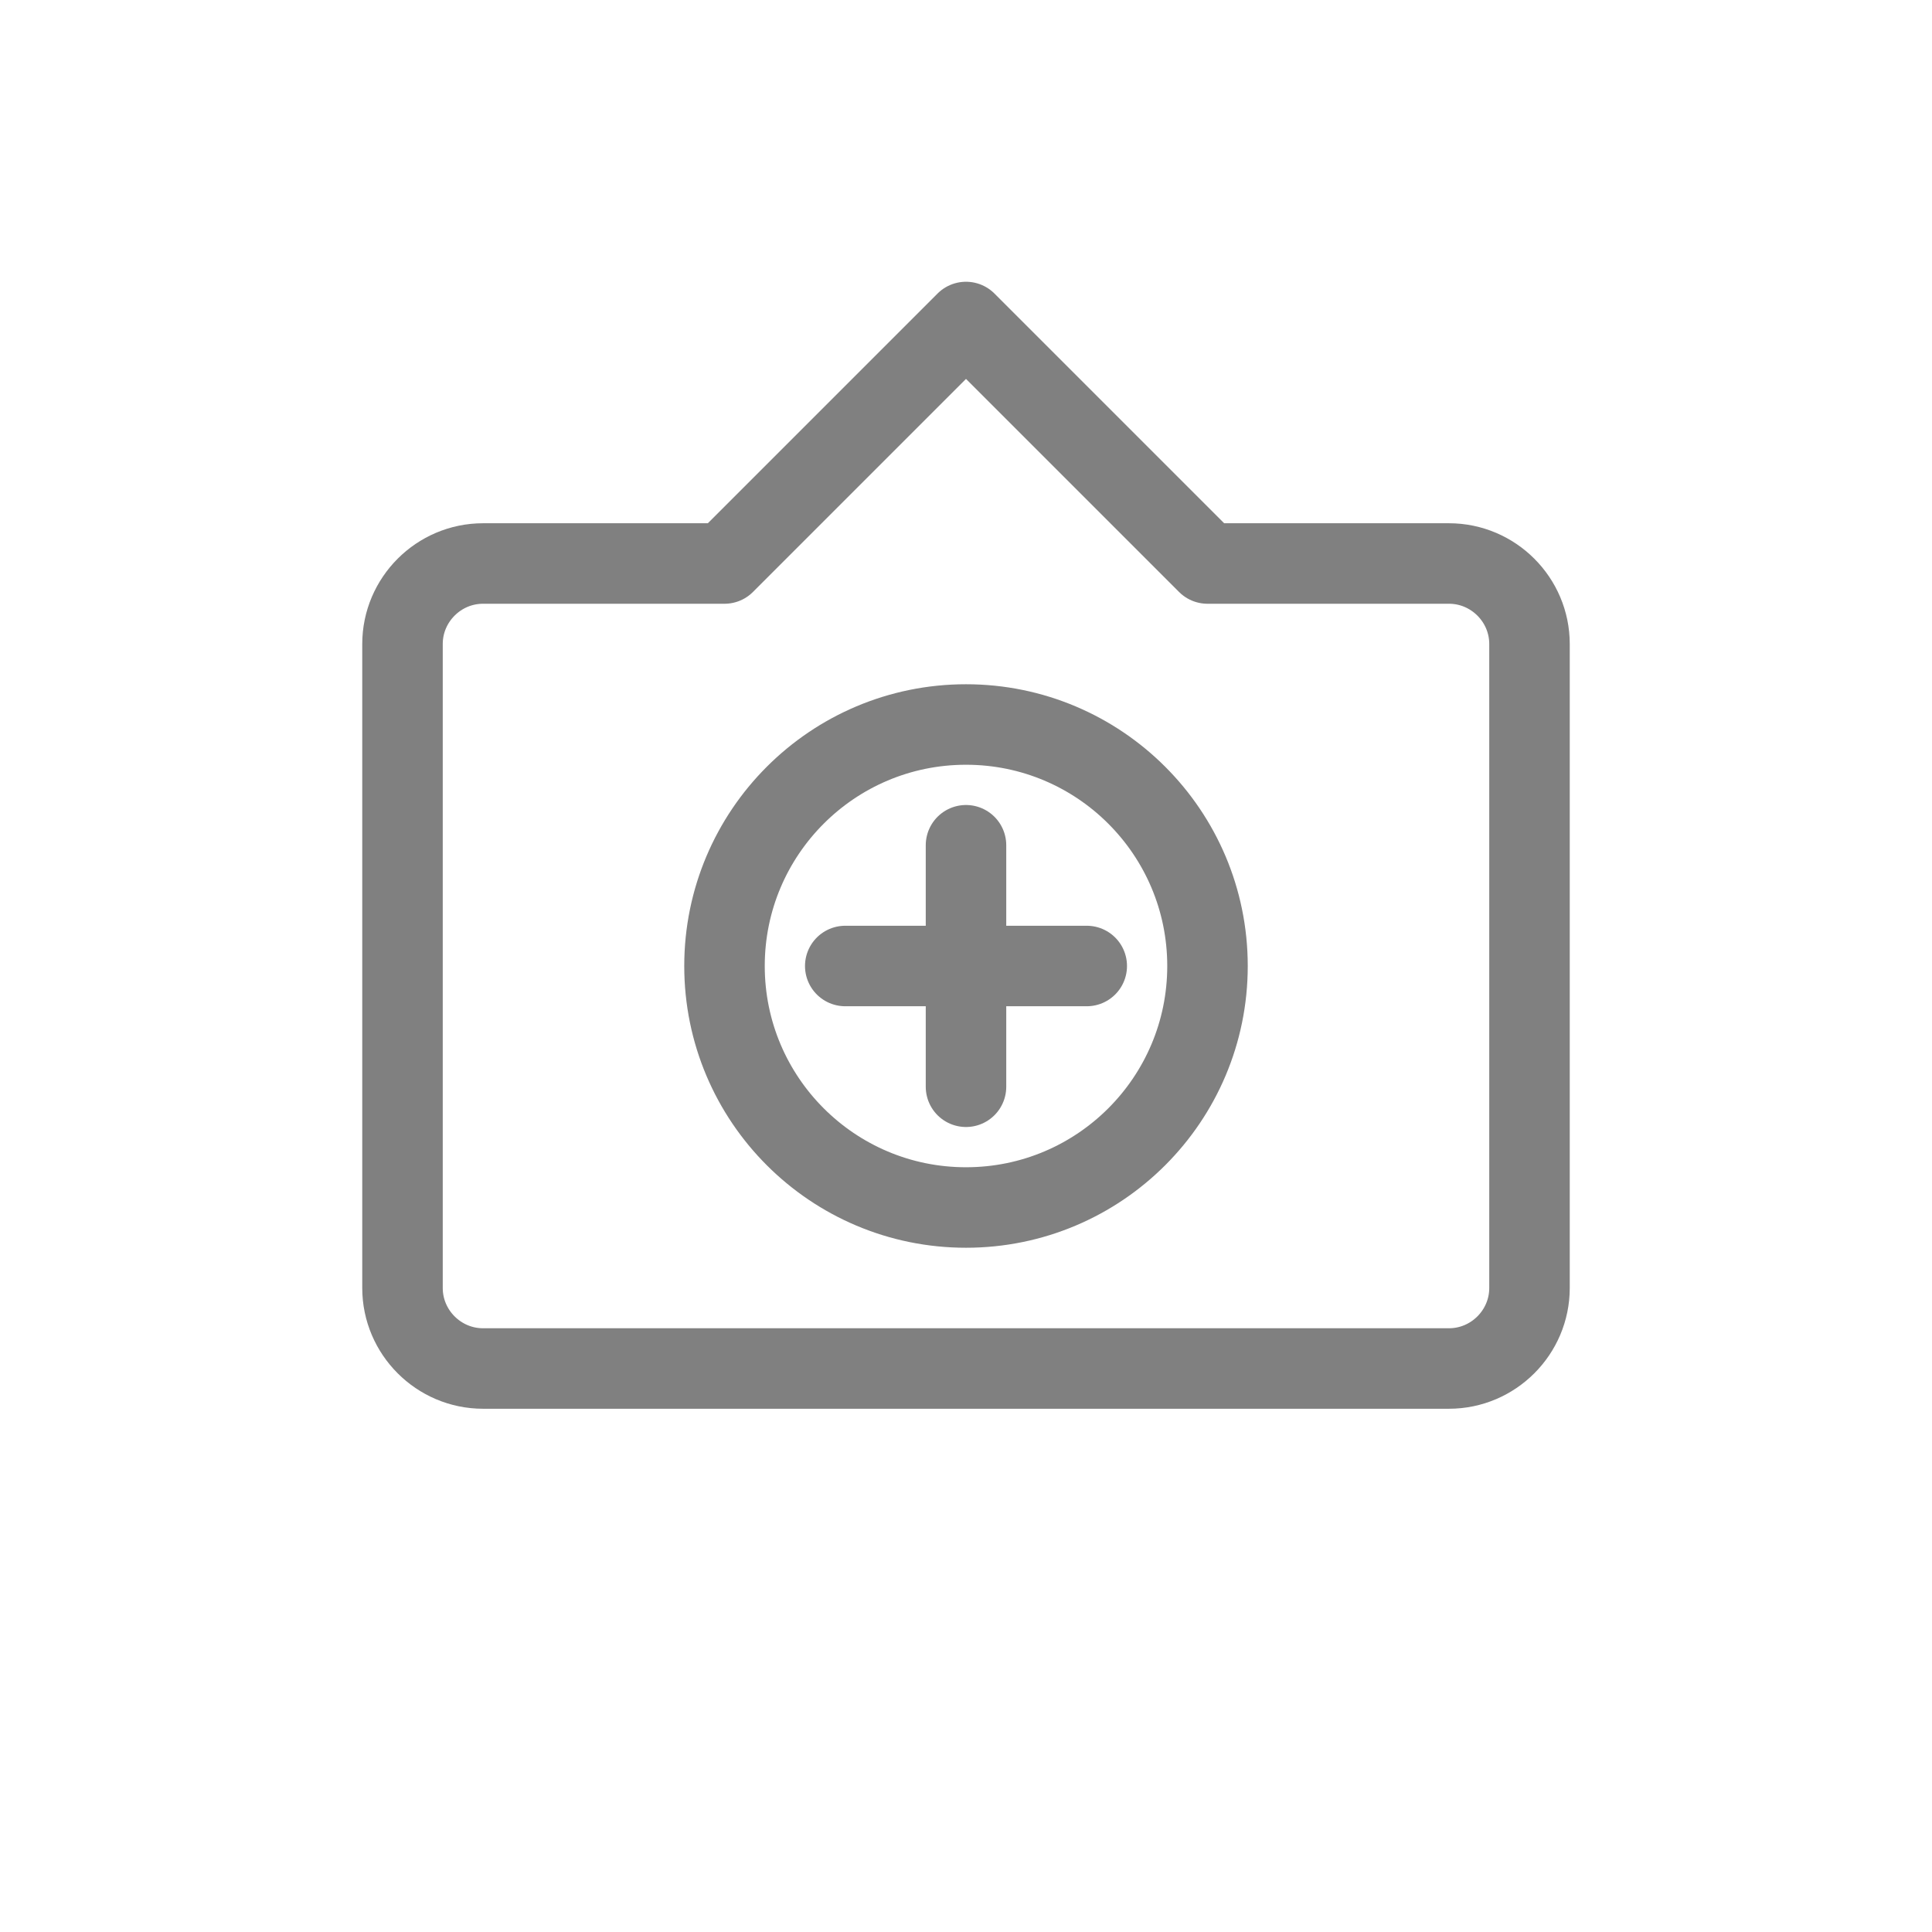 <svg viewBox="0 0 48 48" xmlns="http://www.w3.org/2000/svg">
  <path d="M24 8L18 14H12C10.9 14 10 14.9 10 16V32C10 33.1 10.9 34 12 34H36C37.1 34 38 33.1 38 32V16C38 14.9 37.1 14 36 14H30L24 8Z" 
        fill="none" 
        stroke="gray" 
        stroke-width="2" 
        stroke-linecap="round" 
        stroke-linejoin="round"/>
  <circle cx="24" cy="24" r="6" 
          fill="none" 
          stroke="gray" 
          stroke-width="2"/>
  <path d="M21 24H27M24 21V27" 
        stroke="gray" 
        stroke-width="2" 
        stroke-linecap="round"/>
</svg>